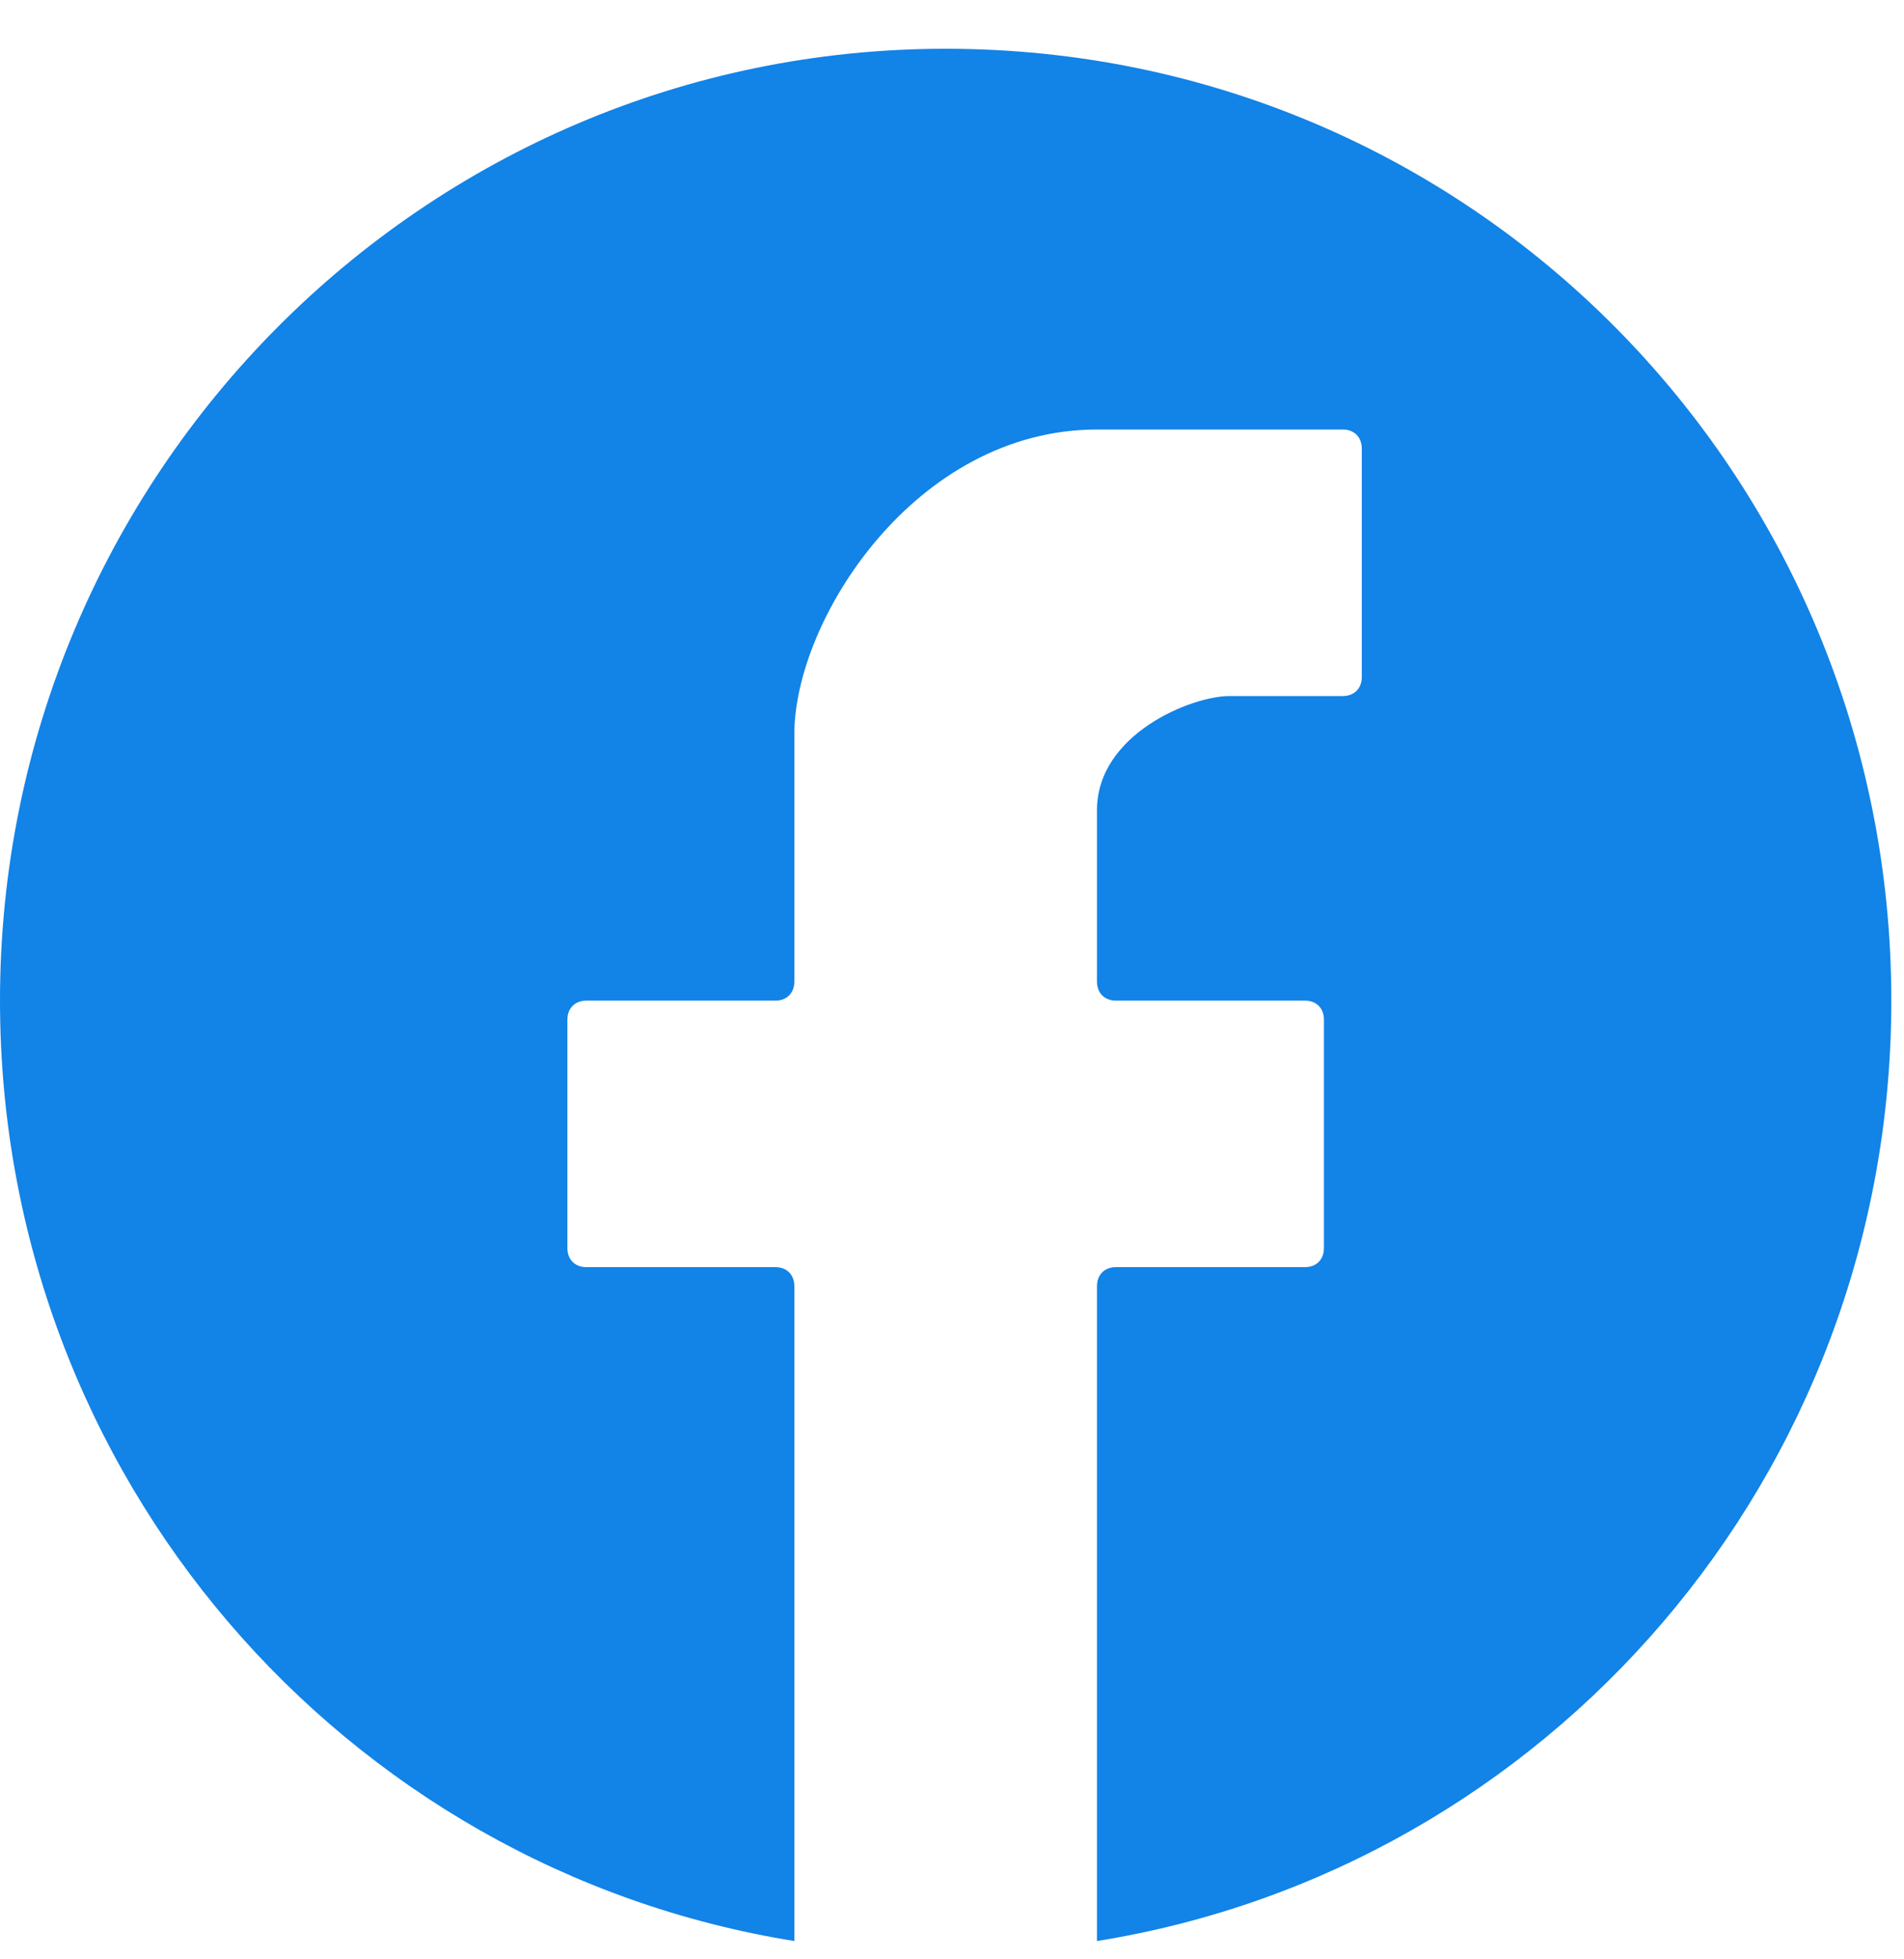 <svg width="35" height="36" viewBox="0 0 35 36" fill="none" xmlns="http://www.w3.org/2000/svg">
<path d="M17.384 0.896C7.788 0.896 0 8.731 0 18.385C0 27.13 6.328 34.335 14.602 35.664C14.602 35.594 14.602 35.594 14.602 35.524V23.632C14.602 23.422 14.463 23.282 14.255 23.282H10.778C10.569 23.282 10.43 23.142 10.43 22.932V18.735C10.43 18.525 10.569 18.385 10.778 18.385H14.255C14.463 18.385 14.602 18.245 14.602 18.035V13.488C14.602 11.39 16.827 7.892 20.165 7.892H24.685C24.893 7.892 25.033 8.032 25.033 8.242V12.439C25.033 12.649 24.893 12.789 24.685 12.789H22.599C21.904 12.789 20.165 13.488 20.165 14.887V18.035C20.165 18.245 20.304 18.385 20.513 18.385H23.989C24.198 18.385 24.337 18.525 24.337 18.735V22.932C24.337 23.142 24.198 23.282 23.989 23.282H20.513C20.304 23.282 20.165 23.422 20.165 23.632V35.524C20.165 35.594 20.165 35.594 20.165 35.664C28.44 34.335 34.767 27.13 34.767 18.385C34.767 8.731 27.049 0.896 17.384 0.896Z" fill="#1283E7"/>
</svg>
